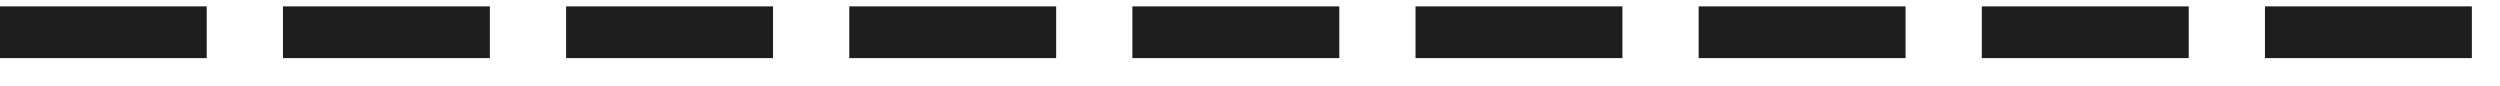 <svg width="58" height="2" viewBox="0 0 58 2" fill="none" xmlns="http://www.w3.org/2000/svg">
<path d="M-0.004 1.348V0.148H4.796V1.348H-0.004ZM6.565 1.348V0.148H11.365V1.348H6.565ZM13.134 1.348V0.148H17.934V1.348H13.134ZM19.703 1.348V0.148H24.503V1.348H19.703ZM26.271 1.348V0.148H31.072V1.348H26.271ZM32.84 1.348V0.148H37.64V1.348H32.84ZM39.409 1.348V0.148H44.209V1.348H39.409ZM45.978 1.348V0.148H50.778V1.348H45.978ZM52.547 1.348V0.148H57.347V1.348H52.547Z" fill="#1E1E1E"/>
</svg>
